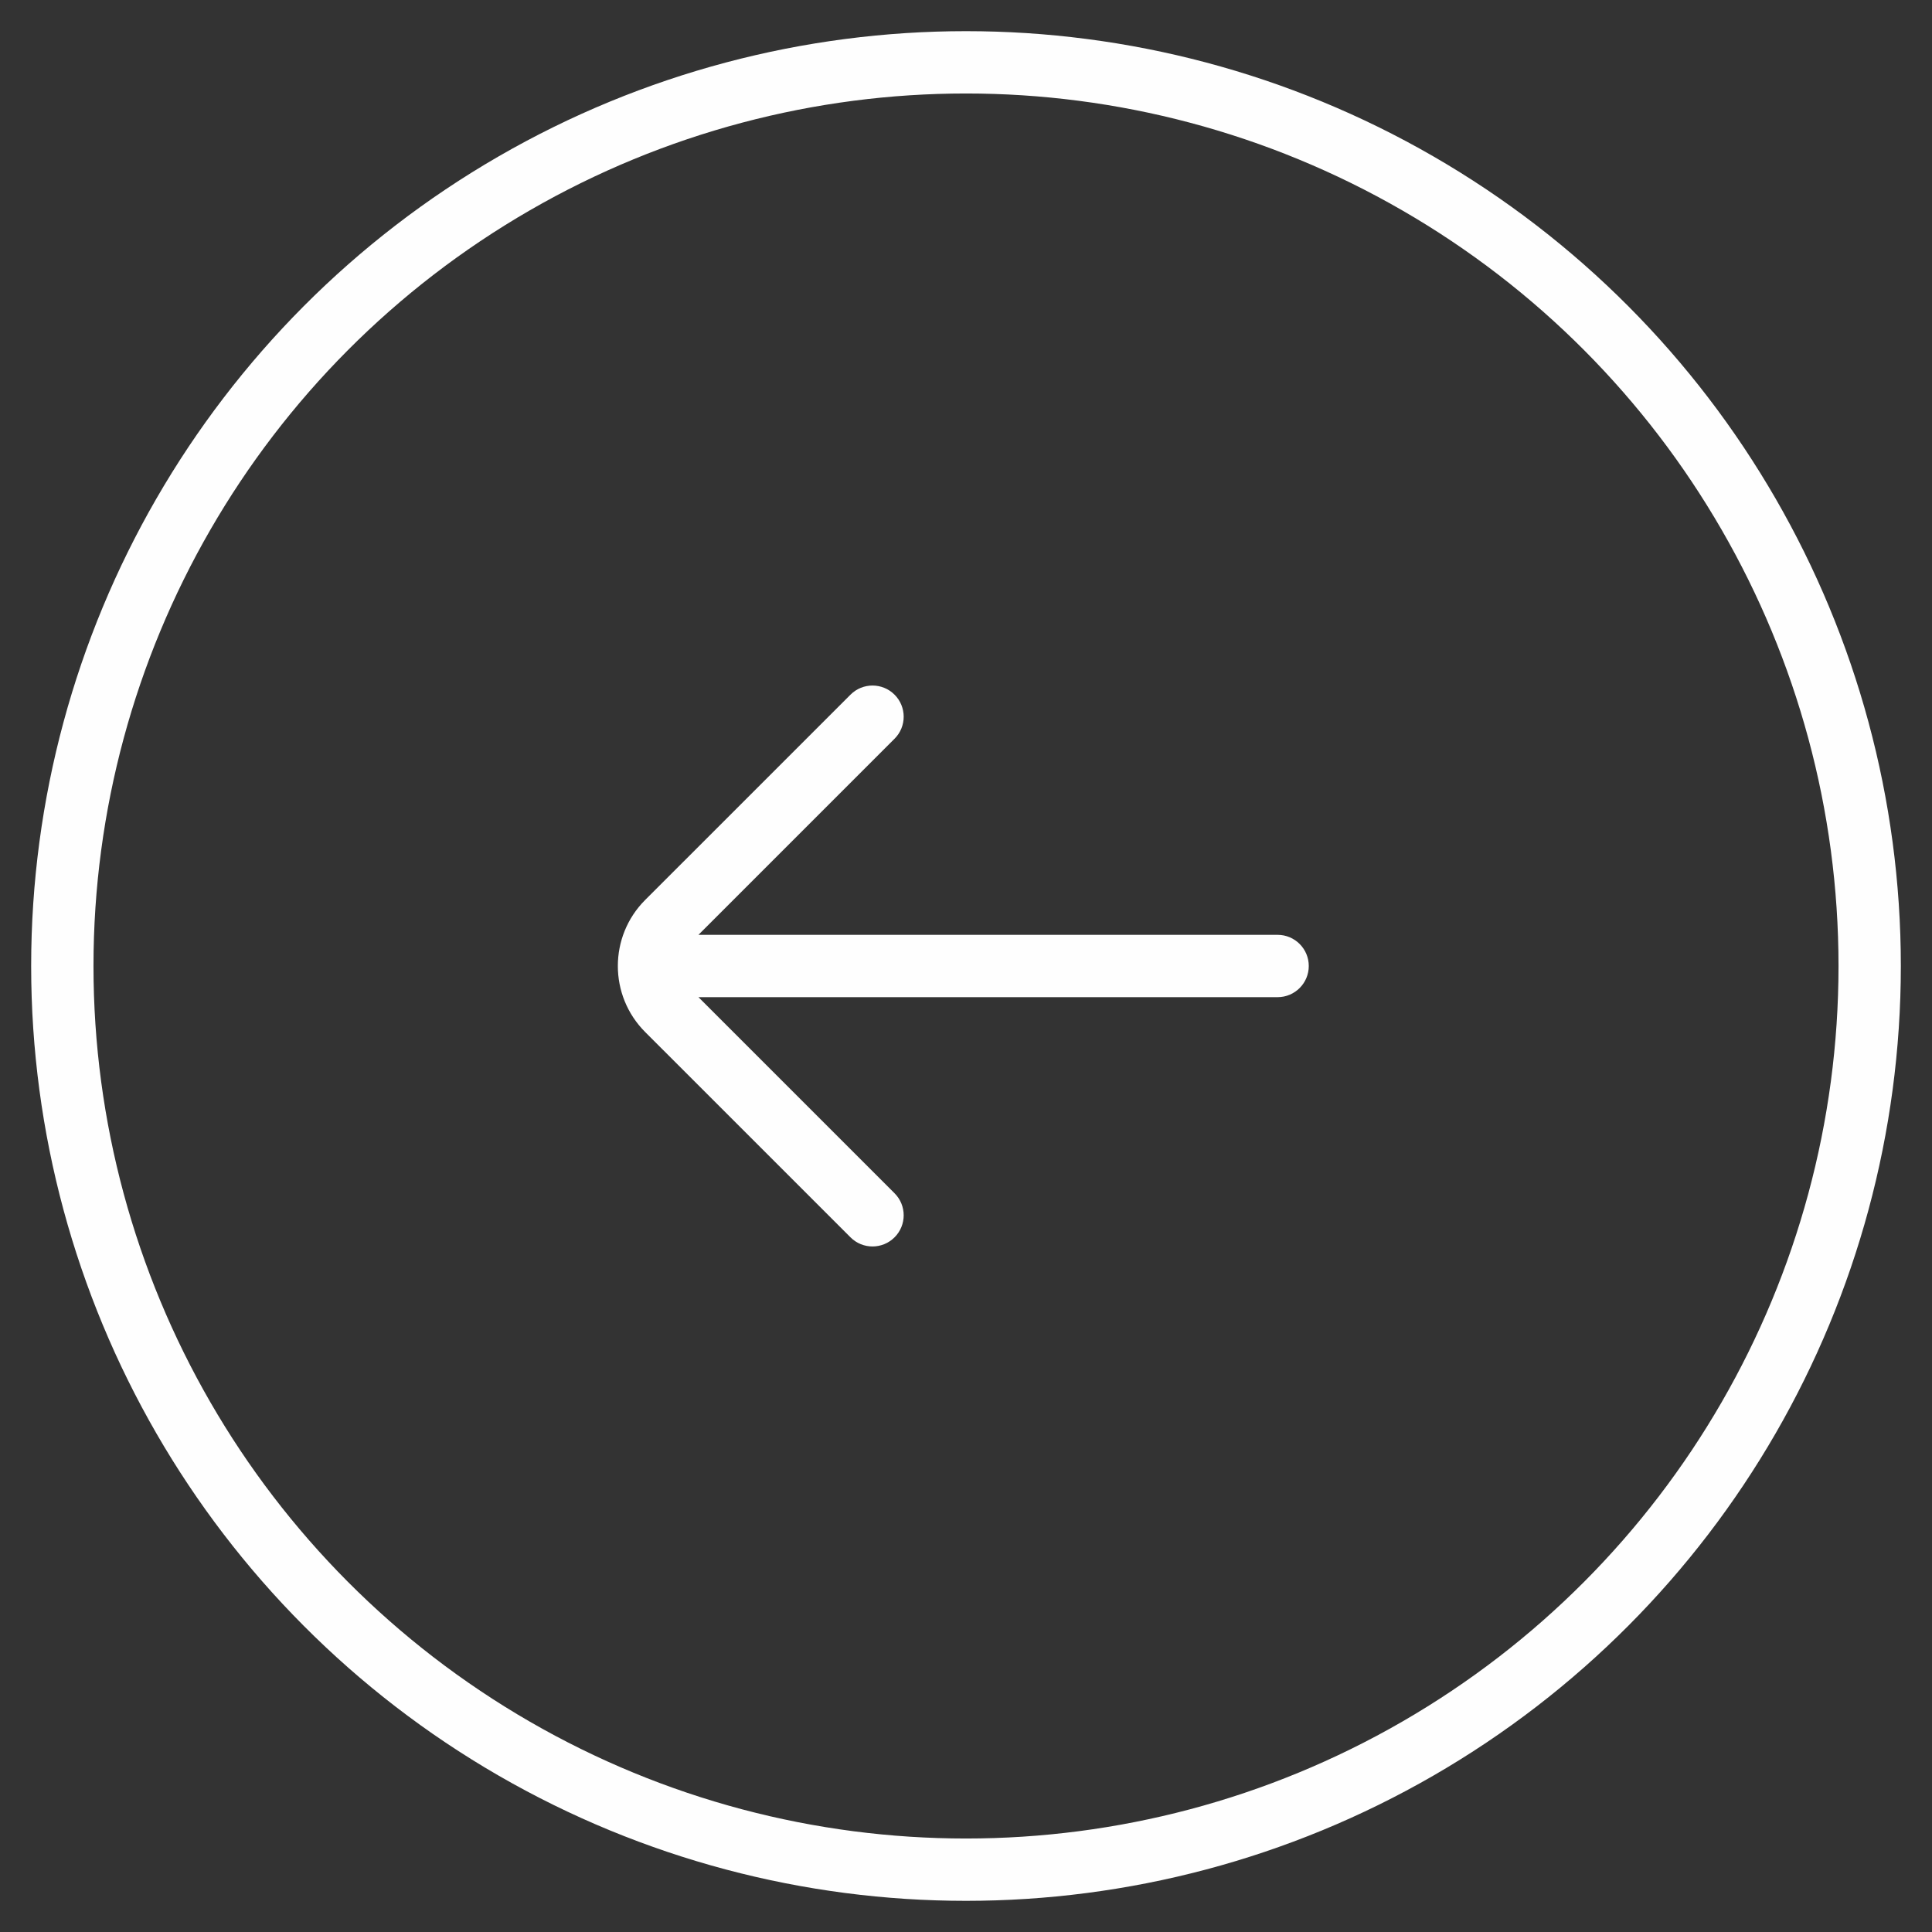 <svg width="62px" height="62px" viewBox="0 0 62 62" version="1.1" xmlns="http://www.w3.org/2000/svg" xmlns:xlink="http://www.w3.org/1999/xlink" xmlns:sketch="http://www.bohemiancoding.com/sketch/ns">
	<rect x="0" y="0" width="62" height="62" fill="#333333" stroke="none"/>
	<path d="M28.707,39.707 C28.317,40.098 27.683,40.098 27.293,39.707 L20.704,33.119 C19.535,31.949 19.535,30.051 20.704,28.881 L27.293,22.293 C27.683,21.902 28.317,21.902 28.707,22.293 C29.098,22.683 29.098,23.317 28.707,23.707 L22.414,30 L41,30 C41.552,30 42,30.448 42,31 C42,31.552 41.552,32 41,32 L22.414,32 L28.707,38.293 C29.098,38.683 29.098,39.317 28.707,39.707 Z" id="Icon-Prev" fill="#FEFEFE" sketch:type="MSShapeGroup"></path>
	<circle cx="31" cy="31" r="29" style="stroke:#FEFEFE" stroke-width="2" fill="none"/>
</svg>